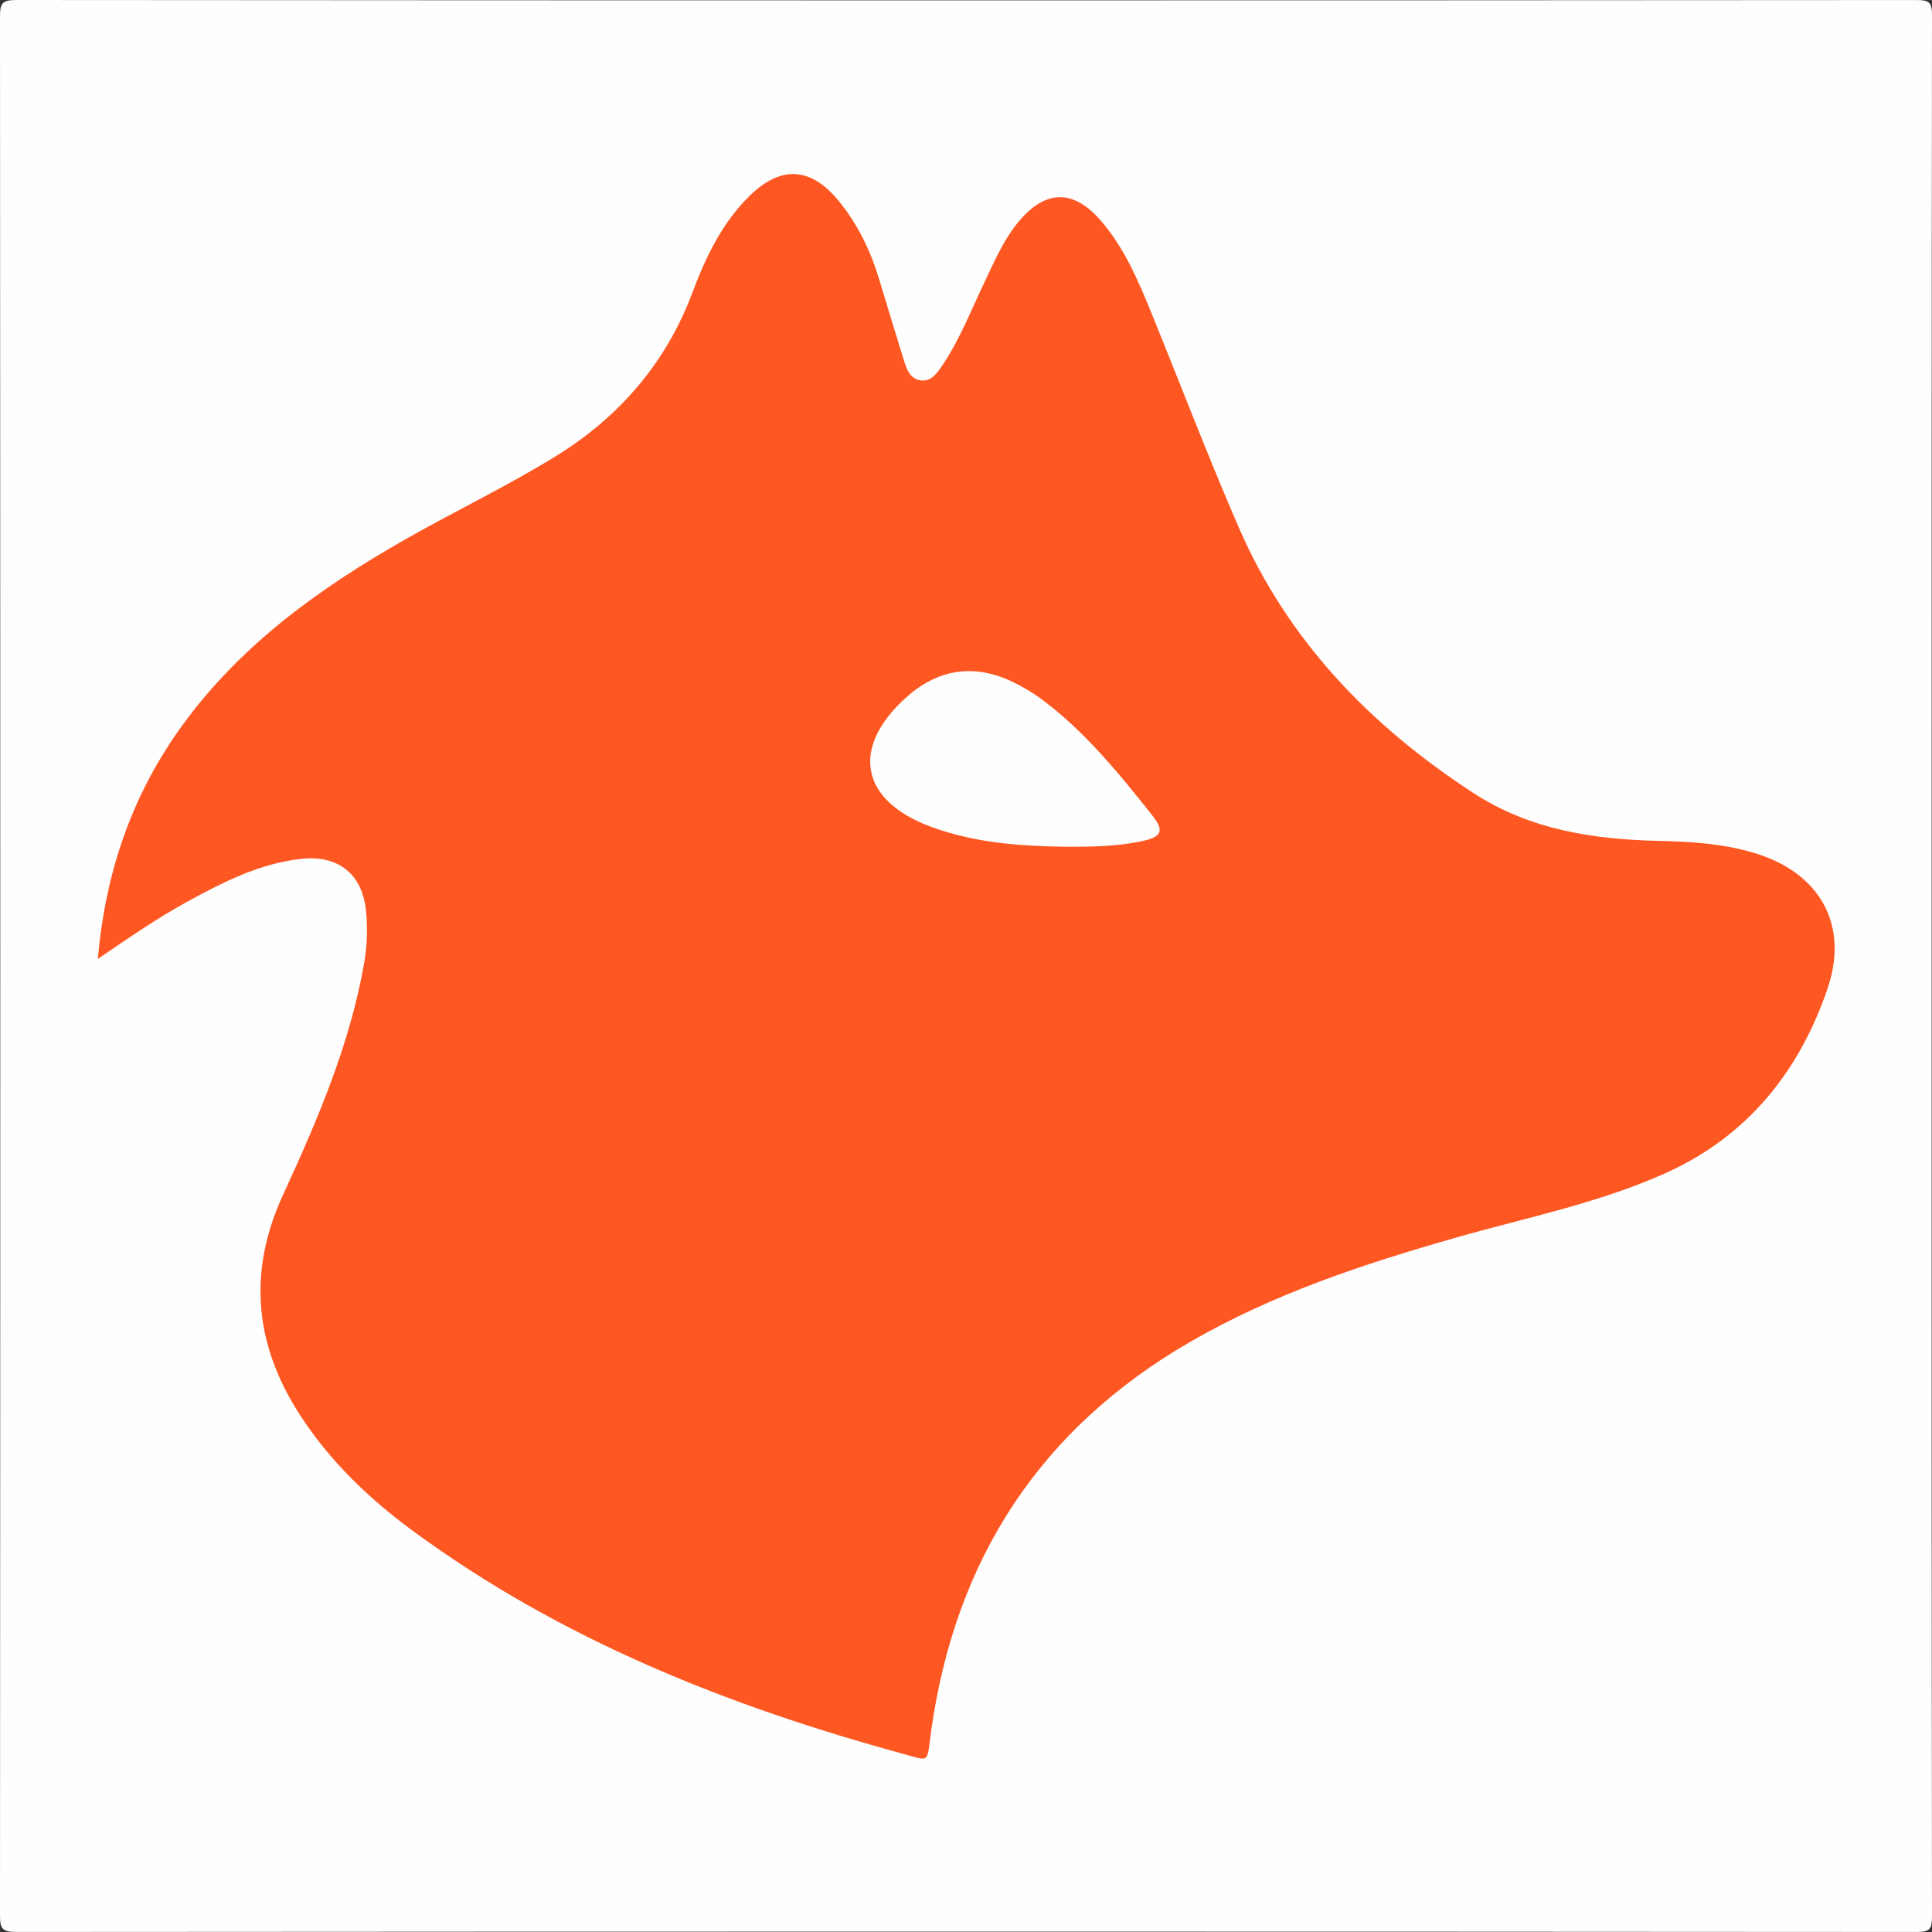 <svg xmlns="http://www.w3.org/2000/svg" id="Layer_1" data-name="Layer 1" viewBox="0 0 512 512"><rect x="0" y="0" width="512" height="512" fill="#333333" stroke="none"/><defs><style>.cls-2{stroke-width:0;fill:#fefefe}</style></defs><path d="M511.91 255.99c0 83.94-.02 167.89.09 251.83 0 3.27-.45 4.17-4.01 4.17-167.9-.12-335.8-.12-503.71 0-3.75 0-4.28-.95-4.28-4.41C.1 339.87.1 172.15 0 4.43 0 1.02.46 0 4.26 0c167.9.13 335.8.13 503.71.01 3.53 0 4.03.85 4.03 4.15-.11 83.94-.09 167.89-.09 251.83Z" class="cls-2"/><path d="M25.93 254.1c2.07-23.39 9.2-43.65 22.29-61.74 15.69-21.68 36.9-36.79 59.82-49.78 13.03-7.38 26.59-13.87 39.32-21.73 16.68-10.31 29.12-24.6 36.1-43.23 3.53-9.41 7.8-18.41 15.07-25.6 8.39-8.28 16.33-7.85 23.81 1.31 5.01 6.13 8.38 13.15 10.66 20.72 2.16 7.16 4.33 14.32 6.55 21.46.7 2.25 1.52 4.68 4.11 5.23 2.95.62 4.57-1.7 5.96-3.74 4.69-6.92 7.69-14.72 11.27-22.21 2.65-5.55 5.07-11.26 9.04-16.03 7.11-8.55 14.53-8.68 21.78-.31 6.19 7.15 9.86 15.74 13.38 24.38 7.71 18.93 15 38.05 23.13 56.8 13.07 30.13 34.89 52.69 62.18 70.48 15.21 9.91 32.04 12.36 49.56 12.74 8.33.18 16.66.75 24.71 3.12 17.33 5.09 25.46 18.79 19.69 35.88-7.41 21.95-21.22 39.21-42.75 48.94-17.81 8.04-37.04 11.85-55.75 17.19-24.37 6.95-48.35 14.85-70.45 27.63-39.78 23.01-62.16 57.54-68.6 102.8-1.29 9.03-.1 8.39-7.42 6.39-46.55-12.7-90.9-30.36-130.1-59.19-11.6-8.53-21.92-18.46-29.81-30.65-12.05-18.62-13.87-37.94-4.47-58.33 9.12-19.79 17.72-39.81 21.51-61.5.78-4.47.91-8.96.51-13.44-.9-10.05-7.33-15.2-17.32-14.07-11.01 1.24-20.64 6.17-30.16 11.38-7.86 4.3-15.22 9.41-23.62 15.12Z" style="stroke-width:0;fill:#fe5722"/><path d="M282.12 224.39c-12.03-.17-23.96-1.06-35.38-5.28-18.8-6.94-21.45-21.01-6.48-34.38 8.4-7.51 18.05-8.92 28.2-3.97 2.53 1.23 5.01 2.67 7.28 4.33 11.66 8.58 20.68 19.75 29.59 30.95 3.37 4.23 2.48 5.78-2.83 6.9-6.73 1.42-13.55 1.47-20.38 1.46Z" class="cls-2"/></svg>